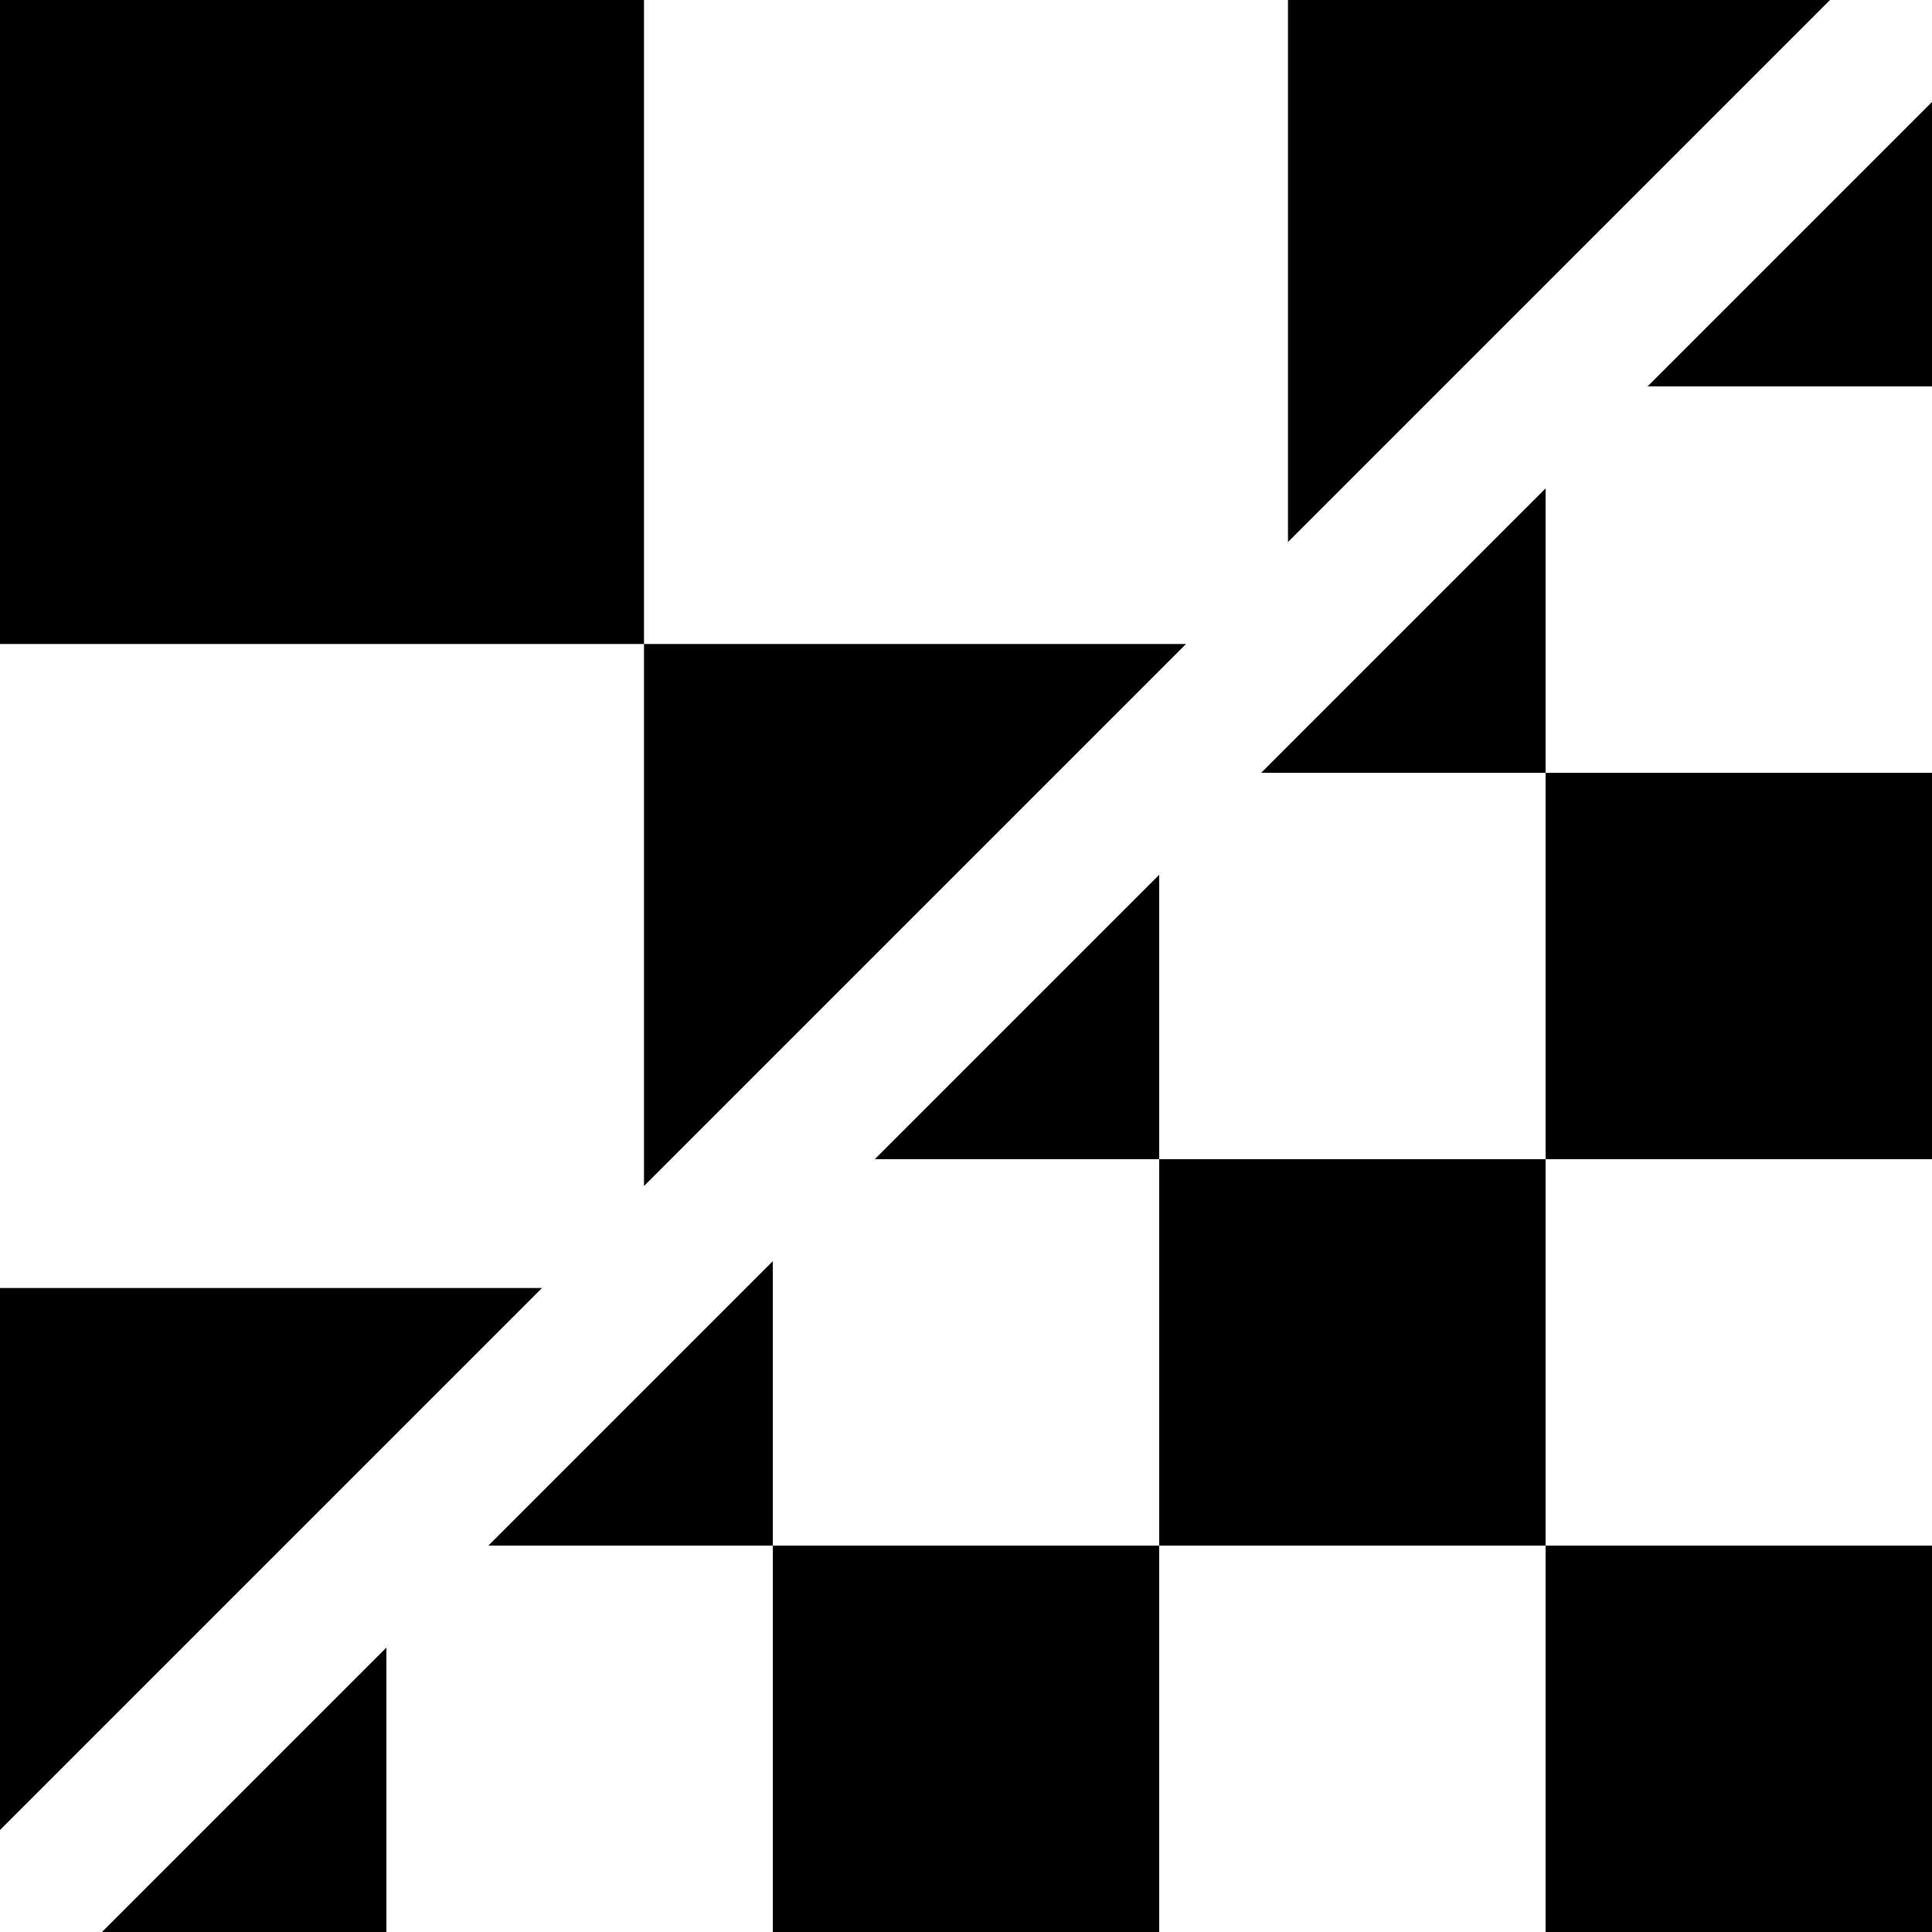 <?xml version="1.0" encoding="utf-8"?>
<!-- Generator: Adobe Illustrator 19.2.1, SVG Export Plug-In . SVG Version: 6.00 Build 0)  -->
<svg version="1.1" id="Layer_1" xmlns="http://www.w3.org/2000/svg" xmlns:xlink="http://www.w3.org/1999/xlink" x="0px" y="0px"
	 width="72px" height="72px" viewBox="0 0 72 72" style="enable-background:new 0 0 72 72;" xml:space="preserve">
<style type="text/css">
	.st0{fill:#EC2227;}
</style>
<g>
	<polygon points="20.2,48 0,48 0,57.6 0,68.2 	"/>
	<polygon points="44.2,24 24,24 24,44.2 	"/>
	<polygon points="24,24 24,0 0,0 0,14.4 0,24 	"/>
	<polygon points="68.2,0 48,0 48,20.2 	"/>
	<polygon points="14.4,61.4 3.8,72 14.4,72 	"/>
	<polygon points="28.8,47 18.2,57.6 28.8,57.6 	"/>
	<rect x="28.8" y="57.6" width="14.4" height="14.4"/>
	<rect x="43.2" y="43.2" width="14.4" height="14.4"/>
	<polygon points="47,28.8 57.6,28.8 57.6,18.2 	"/>
	<polygon points="57.6,72 72,72 72,72 72,57.6 57.6,57.6 	"/>
	<polygon points="43.2,43.2 43.2,32.6 32.6,43.2 	"/>
	<rect x="57.6" y="28.8" width="14.4" height="14.4"/>
	<polygon points="72,14.4 72,3.8 61.4,14.4 	"/>
	<polygon class="st0" points="0,72 0,72 0,72 	"/>
	<polygon class="st0" points="24,48 24,48 24,48 	"/>
</g>
</svg>
